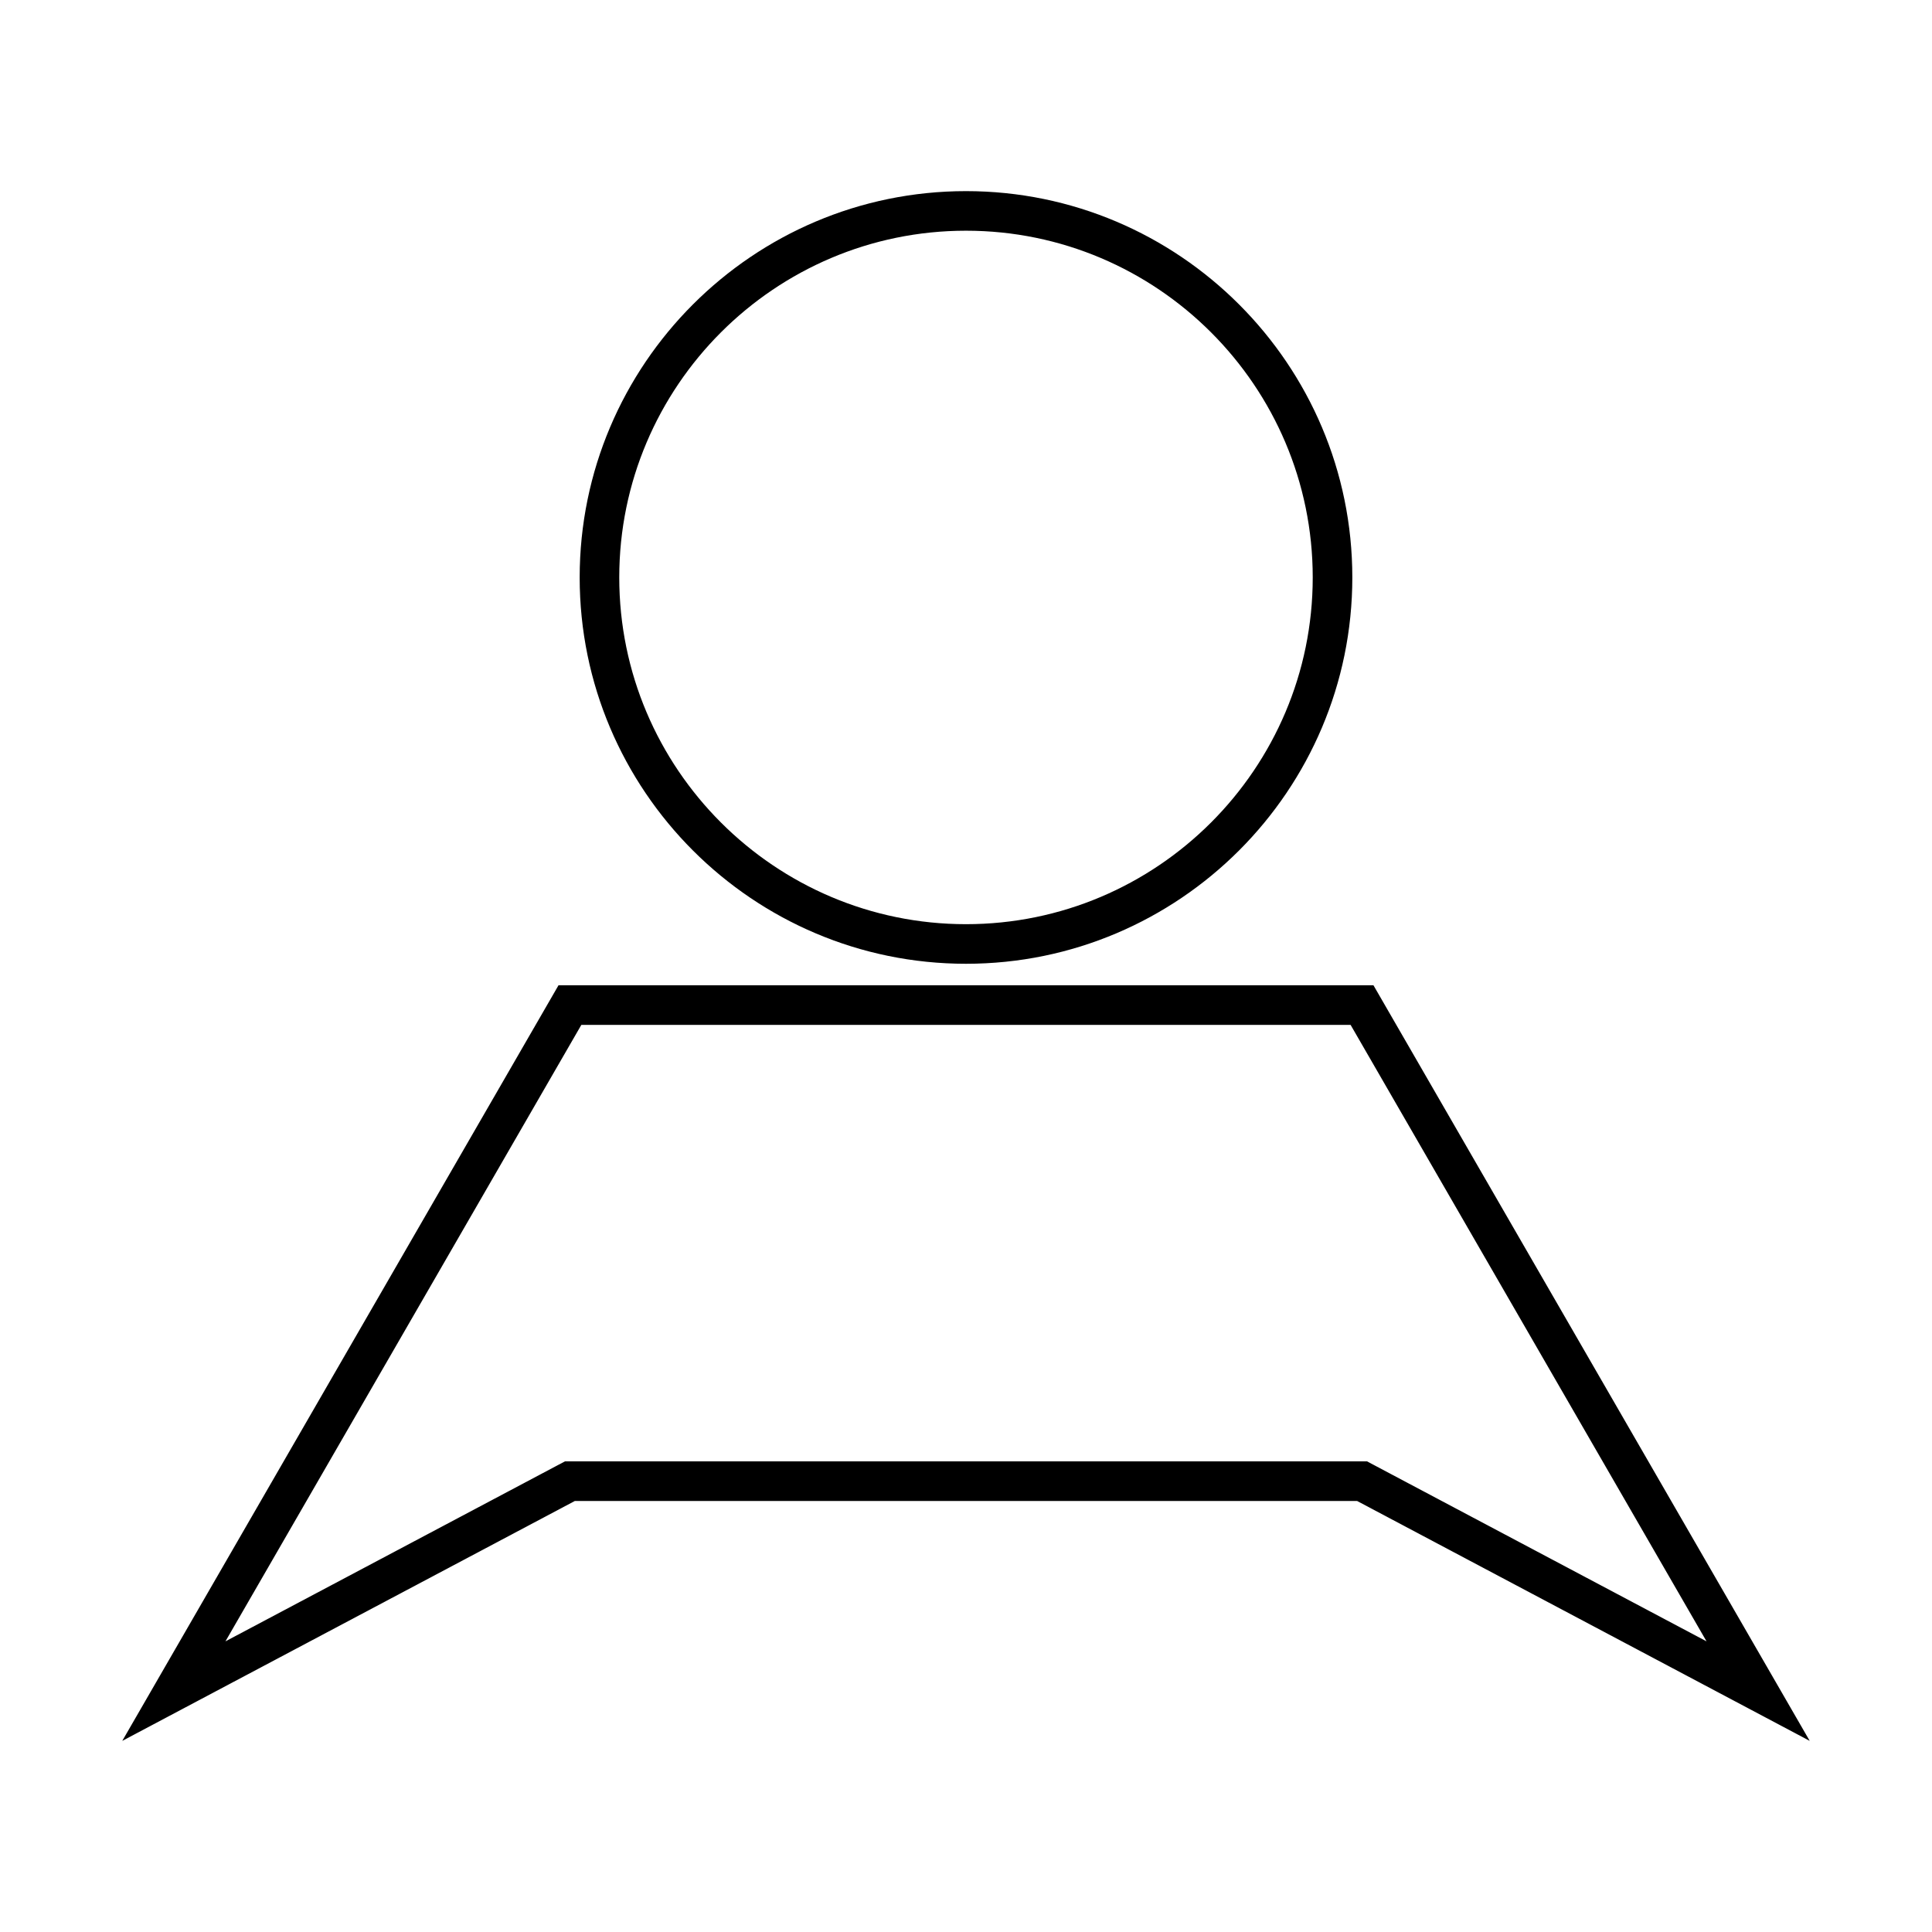 <?xml version="1.0" encoding="UTF-8"?>
<!-- Uploaded to: SVG Repo, www.svgrepo.com, Generator: SVG Repo Mixer Tools -->
<svg fill="#000000" width="800px" height="800px" version="1.1" viewBox="144 144 512 512" xmlns="http://www.w3.org/2000/svg">
 <g>
  <path d="m507.98 405.11h-215.97l-115.61 200.24 119.94-63.578h207.3l119.95 63.578zm-214.25 126.16-89.984 47.703 94.316-163.37h203.86l94.324 163.37-89.984-47.703z"/>
  <path d="m400 399.41c56.453 0 102.38-45.926 102.38-102.38 0-56.453-45.93-102.38-102.38-102.38s-102.38 45.93-102.38 102.38c-0.004 56.461 45.93 102.38 102.38 102.38zm0-194.27c50.664 0 91.887 41.219 91.887 91.887 0 50.672-41.223 91.891-91.887 91.891s-91.891-41.227-91.891-91.891 41.227-91.887 91.891-91.887z"/>
 </g>
</svg>